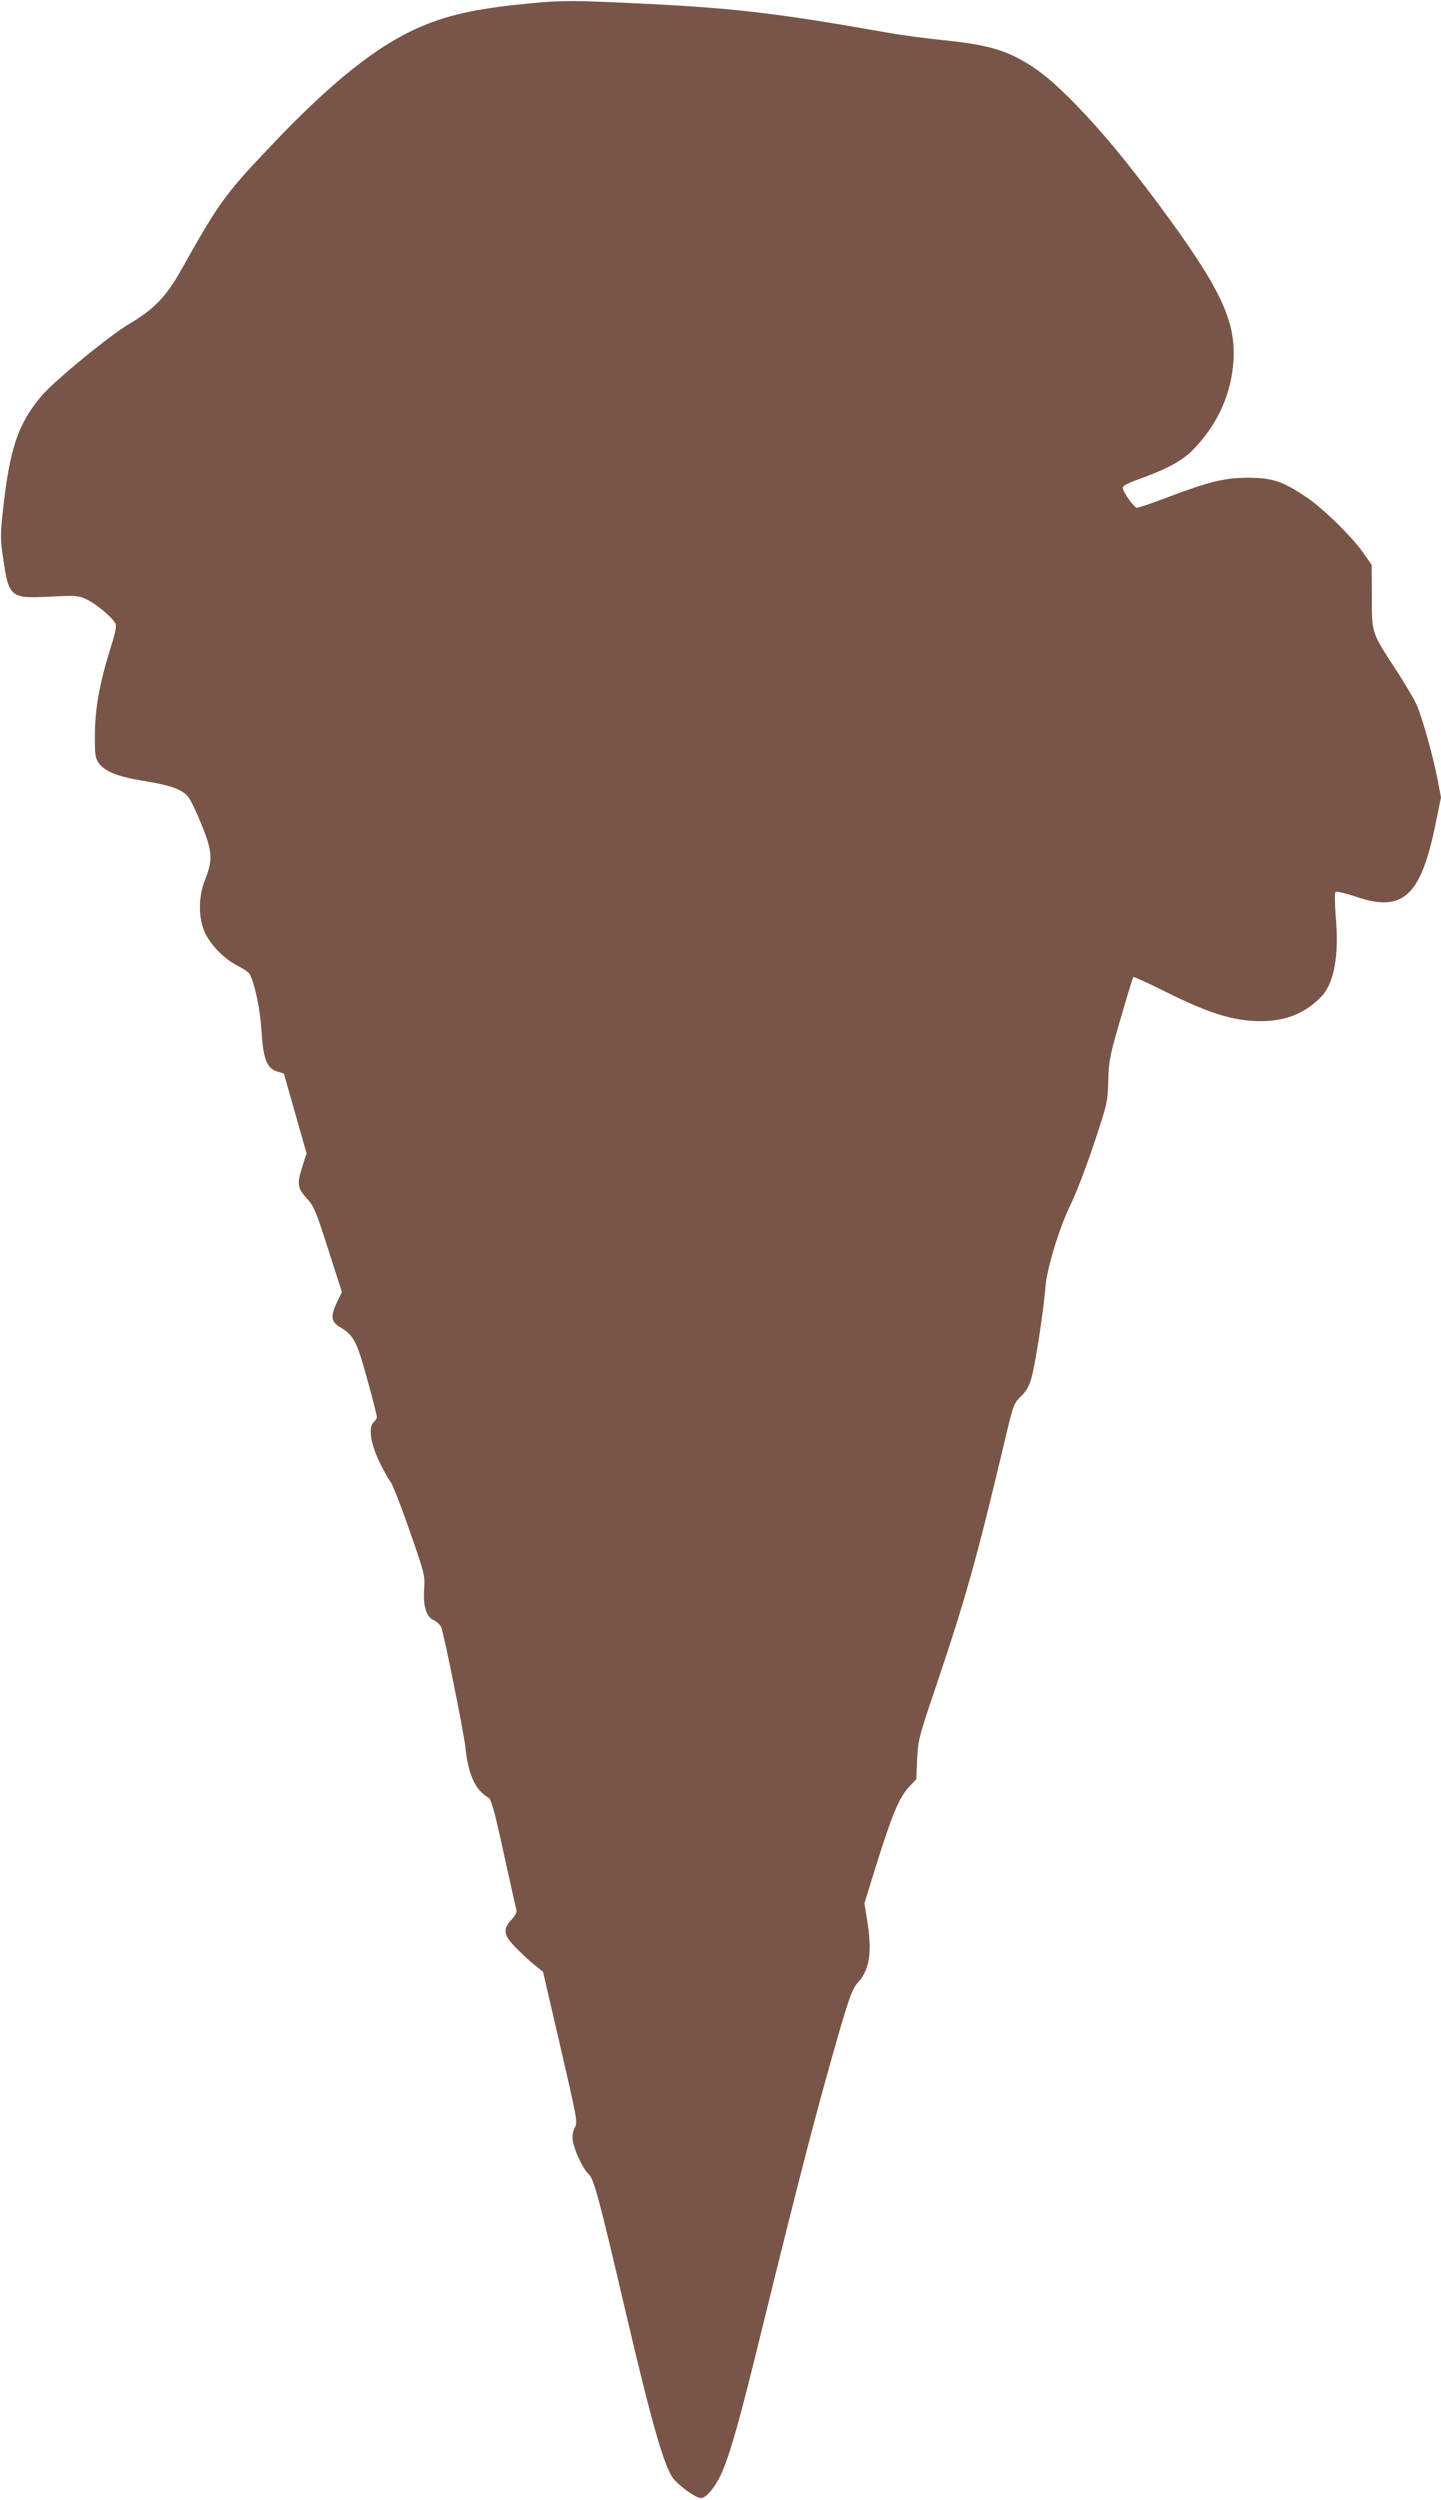 <?xml version="1.0" standalone="no"?>
<!DOCTYPE svg PUBLIC "-//W3C//DTD SVG 20010904//EN"
 "http://www.w3.org/TR/2001/REC-SVG-20010904/DTD/svg10.dtd">
<svg version="1.0" xmlns="http://www.w3.org/2000/svg"
 width="738pt" height="1280pt" viewBox="0 0 738 1280"
 preserveAspectRatio="xMidYMid meet">
<g transform="translate(0,1280) scale(0.1,-0.1)"
fill="#795548" stroke="none">
<path d="M2739 12785 c-277 -25 -431 -57 -578 -119 -227 -96 -464 -285 -789
-629 -221 -234 -252 -277 -443 -617 -77 -138 -141 -204 -265 -277 -101 -59
-390 -296 -453 -372 -119 -142 -162 -270 -196 -585 -14 -124 -13 -149 1 -244
29 -200 37 -207 237 -197 132 7 147 6 189 -13 47 -21 131 -91 149 -124 7 -13
0 -47 -25 -127 -55 -174 -80 -310 -80 -443 -1 -102 2 -120 20 -145 31 -43 98
-70 229 -91 140 -23 196 -43 229 -82 13 -16 44 -81 70 -146 54 -135 57 -175
16 -279 -36 -90 -35 -201 3 -277 32 -64 100 -131 170 -166 26 -13 51 -31 56
-40 27 -52 53 -178 60 -288 9 -145 27 -193 80 -210 l35 -11 58 -204 58 -204
-20 -63 c-30 -92 -27 -115 20 -166 37 -40 48 -65 111 -263 l70 -218 -27 -56
c-31 -66 -28 -96 13 -121 75 -44 90 -74 143 -267 28 -100 50 -188 50 -195 0
-8 -7 -19 -15 -26 -29 -24 -19 -104 25 -198 23 -48 49 -96 59 -107 10 -11 54
-123 98 -250 79 -226 80 -231 75 -306 -5 -87 12 -139 54 -157 13 -7 29 -22 34
-34 14 -35 117 -545 124 -618 14 -137 51 -216 119 -255 13 -8 32 -76 77 -285
33 -151 63 -282 65 -291 3 -9 -8 -29 -25 -47 -47 -50 -42 -81 28 -150 31 -32
74 -71 95 -87 l38 -30 89 -384 c85 -368 89 -385 74 -414 -11 -20 -14 -43 -10
-70 9 -52 52 -142 82 -170 26 -24 53 -125 189 -707 136 -580 198 -794 245
-852 34 -41 115 -98 140 -98 28 0 78 62 109 135 45 107 91 271 201 720 196
798 286 1143 396 1525 56 192 71 230 99 261 60 66 73 159 45 324 l-13 80 62
200 c80 254 115 339 164 393 l40 43 4 102 c5 97 9 115 98 377 150 445 206 644
345 1229 49 208 51 215 88 251 28 26 43 53 55 97 20 70 63 352 71 462 7 96 75
318 133 432 24 49 76 184 115 301 69 207 71 216 74 323 2 101 7 127 63 319 33
115 63 211 65 214 3 2 78 -32 168 -77 201 -100 320 -140 443 -148 147 -9 258
29 349 121 68 68 95 210 77 413 -5 65 -6 122 -1 126 4 5 50 -6 101 -23 246
-85 338 1 414 386 l25 121 -19 100 c-21 107 -70 285 -102 366 -11 28 -60 112
-110 188 -126 194 -123 184 -123 375 l-1 162 -40 57 c-58 85 -209 233 -298
292 -116 78 -172 97 -292 97 -118 1 -198 -18 -415 -100 -79 -30 -150 -54 -157
-54 -14 0 -73 82 -73 103 0 9 30 25 78 42 161 58 236 100 298 169 115 125 179
271 191 435 14 209 -66 378 -390 814 -159 213 -284 364 -407 491 -127 131
-202 192 -302 246 -96 51 -193 75 -392 95 -87 9 -209 25 -270 36 -556 99 -791
127 -1236 149 -372 18 -434 19 -581 5z"/>
</g>
</svg>
